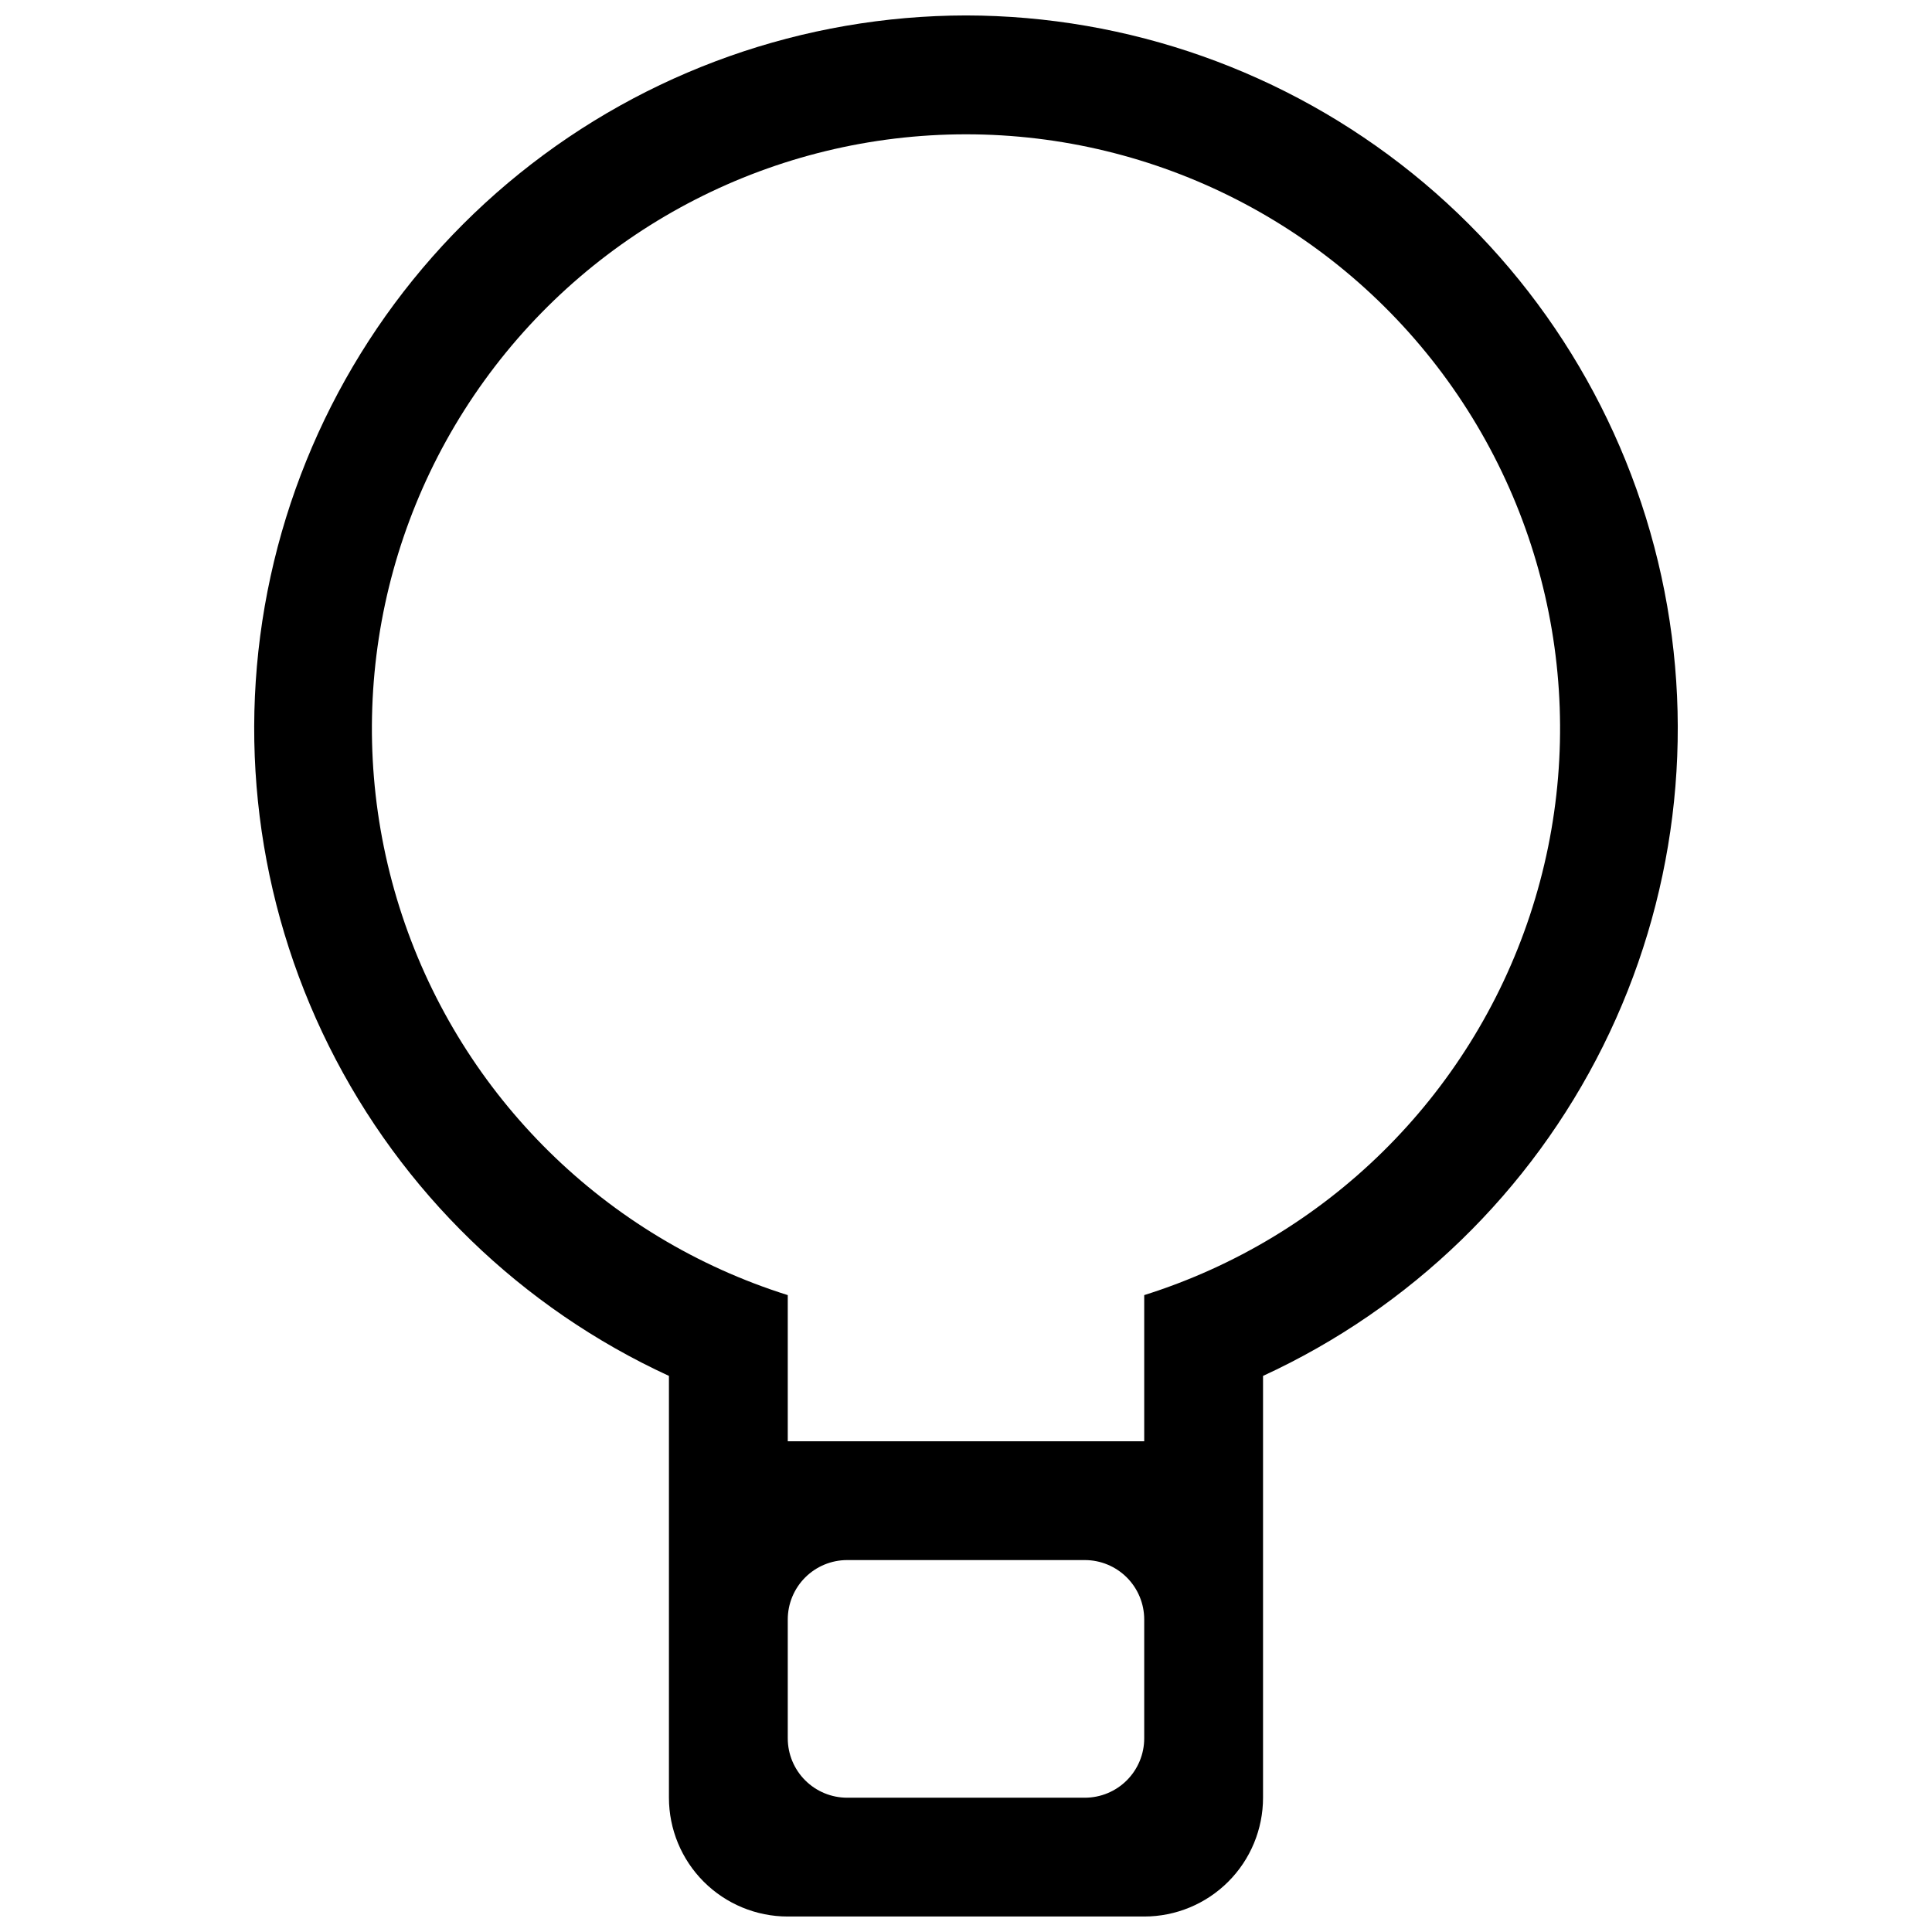 <?xml version="1.0" encoding="UTF-8"?>
<!-- Uploaded to: SVG Repo, www.svgrepo.com, Generator: SVG Repo Mixer Tools -->
<svg width="800px" height="800px" version="1.1" viewBox="144 144 512 512" xmlns="http://www.w3.org/2000/svg">
 <defs>
  <clipPath id="a">
   <path d="m211 148.09h378v503.81h-378z"/>
  </clipPath>
 </defs>
 <g clip-path="url(#a)">
  <path d="m400 148.09c-43.055 0.066-84.797 14.84-118.31 41.867-33.516 27.031-56.789 64.695-65.977 106.76-9.184 42.062-3.723 86 15.473 124.54 19.199 38.539 50.984 69.363 90.09 87.371v111.78c0 8.352 3.32 16.363 9.223 22.266 5.906 5.906 13.914 9.223 22.266 9.223h94.465c8.352 0 16.359-3.316 22.266-9.223 5.906-5.902 9.223-13.914 9.223-22.266v-111.78c39.109-18.008 70.895-48.832 90.09-87.371 19.199-38.539 24.656-82.477 15.473-124.54-9.184-42.066-32.461-79.73-65.973-106.76-33.516-27.027-75.254-41.801-118.31-41.867zm47.23 456.58c0 4.176-1.66 8.18-4.609 11.133-2.953 2.953-6.957 4.609-11.133 4.609h-62.977c-4.176 0-8.18-1.656-11.133-4.609-2.953-2.953-4.613-6.957-4.613-11.133v-31.488c0-4.176 1.66-8.18 4.613-11.133s6.957-4.613 11.133-4.613h62.977c4.176 0 8.18 1.66 11.133 4.613 2.949 2.953 4.609 6.957 4.609 11.133zm0-117.45v38.727h-94.465v-38.73c-48.242-15.172-86.262-52.594-102.19-100.59-15.93-48-7.836-100.73 21.762-141.73 29.598-41.008 77.09-65.305 127.66-65.305 50.57 0 98.066 24.297 127.66 65.305 29.598 41.008 37.695 93.734 21.762 141.73-15.93 47.996-53.949 85.418-102.19 100.59z" fill-rule="evenodd"/>
 </g>
</svg>
